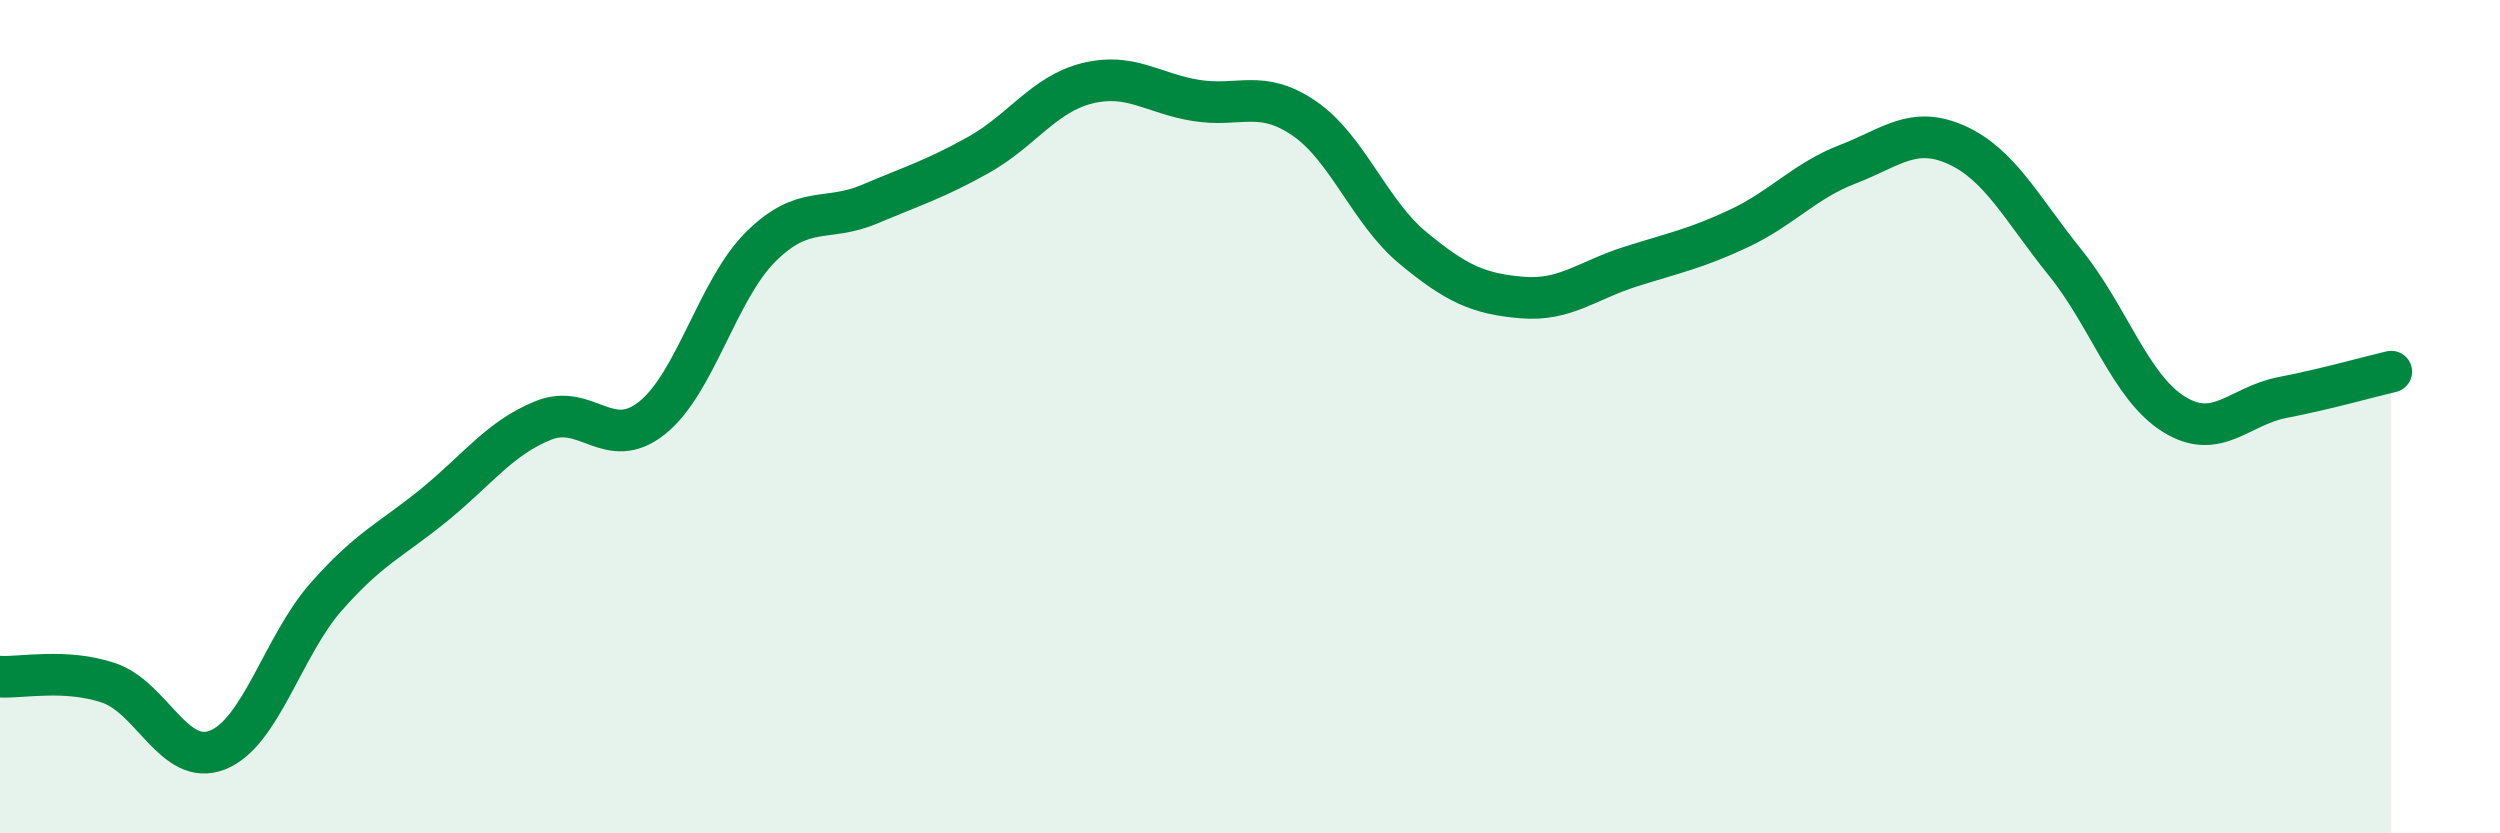 
    <svg width="60" height="20" viewBox="0 0 60 20" xmlns="http://www.w3.org/2000/svg">
      <path
        d="M 0,16.24 C 0.52,16.27 1.57,16.04 2.61,16.39 C 3.65,16.74 4.18,18.41 5.22,18 C 6.26,17.59 6.79,15.5 7.83,14.32 C 8.87,13.14 9.39,12.96 10.43,12.11 C 11.47,11.26 12,10.51 13.04,10.09 C 14.08,9.67 14.61,10.86 15.65,10.03 C 16.69,9.2 17.22,6.95 18.26,5.92 C 19.3,4.89 19.83,5.34 20.87,4.9 C 21.91,4.46 22.44,4.3 23.48,3.72 C 24.52,3.14 25.05,2.26 26.09,2 C 27.13,1.74 27.66,2.24 28.7,2.41 C 29.74,2.58 30.26,2.13 31.3,2.84 C 32.34,3.55 32.87,5.09 33.91,5.95 C 34.95,6.81 35.48,7.05 36.52,7.14 C 37.56,7.23 38.09,6.73 39.13,6.4 C 40.17,6.07 40.7,5.97 41.74,5.48 C 42.78,4.99 43.31,4.34 44.35,3.94 C 45.39,3.54 45.92,3.01 46.96,3.48 C 48,3.95 48.53,5.02 49.57,6.31 C 50.61,7.6 51.13,9.29 52.17,9.94 C 53.21,10.59 53.74,9.74 54.78,9.54 C 55.82,9.34 56.87,9.04 57.39,8.92L57.39 20L0 20Z"
        fill="#008740"
        opacity="0.1"
        stroke-linecap="round"
        stroke-linejoin="round"
      />
      <path
        d="M 0,16.24 C 0.52,16.27 1.57,16.04 2.61,16.39 C 3.65,16.74 4.18,18.41 5.22,18 C 6.26,17.59 6.79,15.5 7.83,14.32 C 8.87,13.14 9.39,12.96 10.43,12.11 C 11.47,11.26 12,10.51 13.04,10.09 C 14.08,9.67 14.61,10.86 15.65,10.03 C 16.69,9.2 17.22,6.95 18.26,5.92 C 19.3,4.89 19.83,5.34 20.87,4.9 C 21.91,4.46 22.44,4.3 23.48,3.72 C 24.52,3.14 25.05,2.26 26.09,2 C 27.13,1.74 27.66,2.24 28.7,2.41 C 29.74,2.58 30.26,2.13 31.3,2.84 C 32.34,3.55 32.87,5.09 33.91,5.95 C 34.95,6.81 35.48,7.05 36.52,7.14 C 37.56,7.23 38.09,6.73 39.13,6.4 C 40.17,6.07 40.7,5.97 41.74,5.48 C 42.78,4.99 43.31,4.34 44.35,3.94 C 45.39,3.54 45.92,3.01 46.96,3.48 C 48,3.95 48.53,5.02 49.57,6.31 C 50.61,7.6 51.13,9.29 52.17,9.94 C 53.21,10.59 53.74,9.74 54.78,9.54 C 55.82,9.34 56.87,9.04 57.39,8.92"
        stroke="#008740"
        stroke-width="1"
        fill="none"
        stroke-linecap="round"
        stroke-linejoin="round"
      />
    </svg>
  